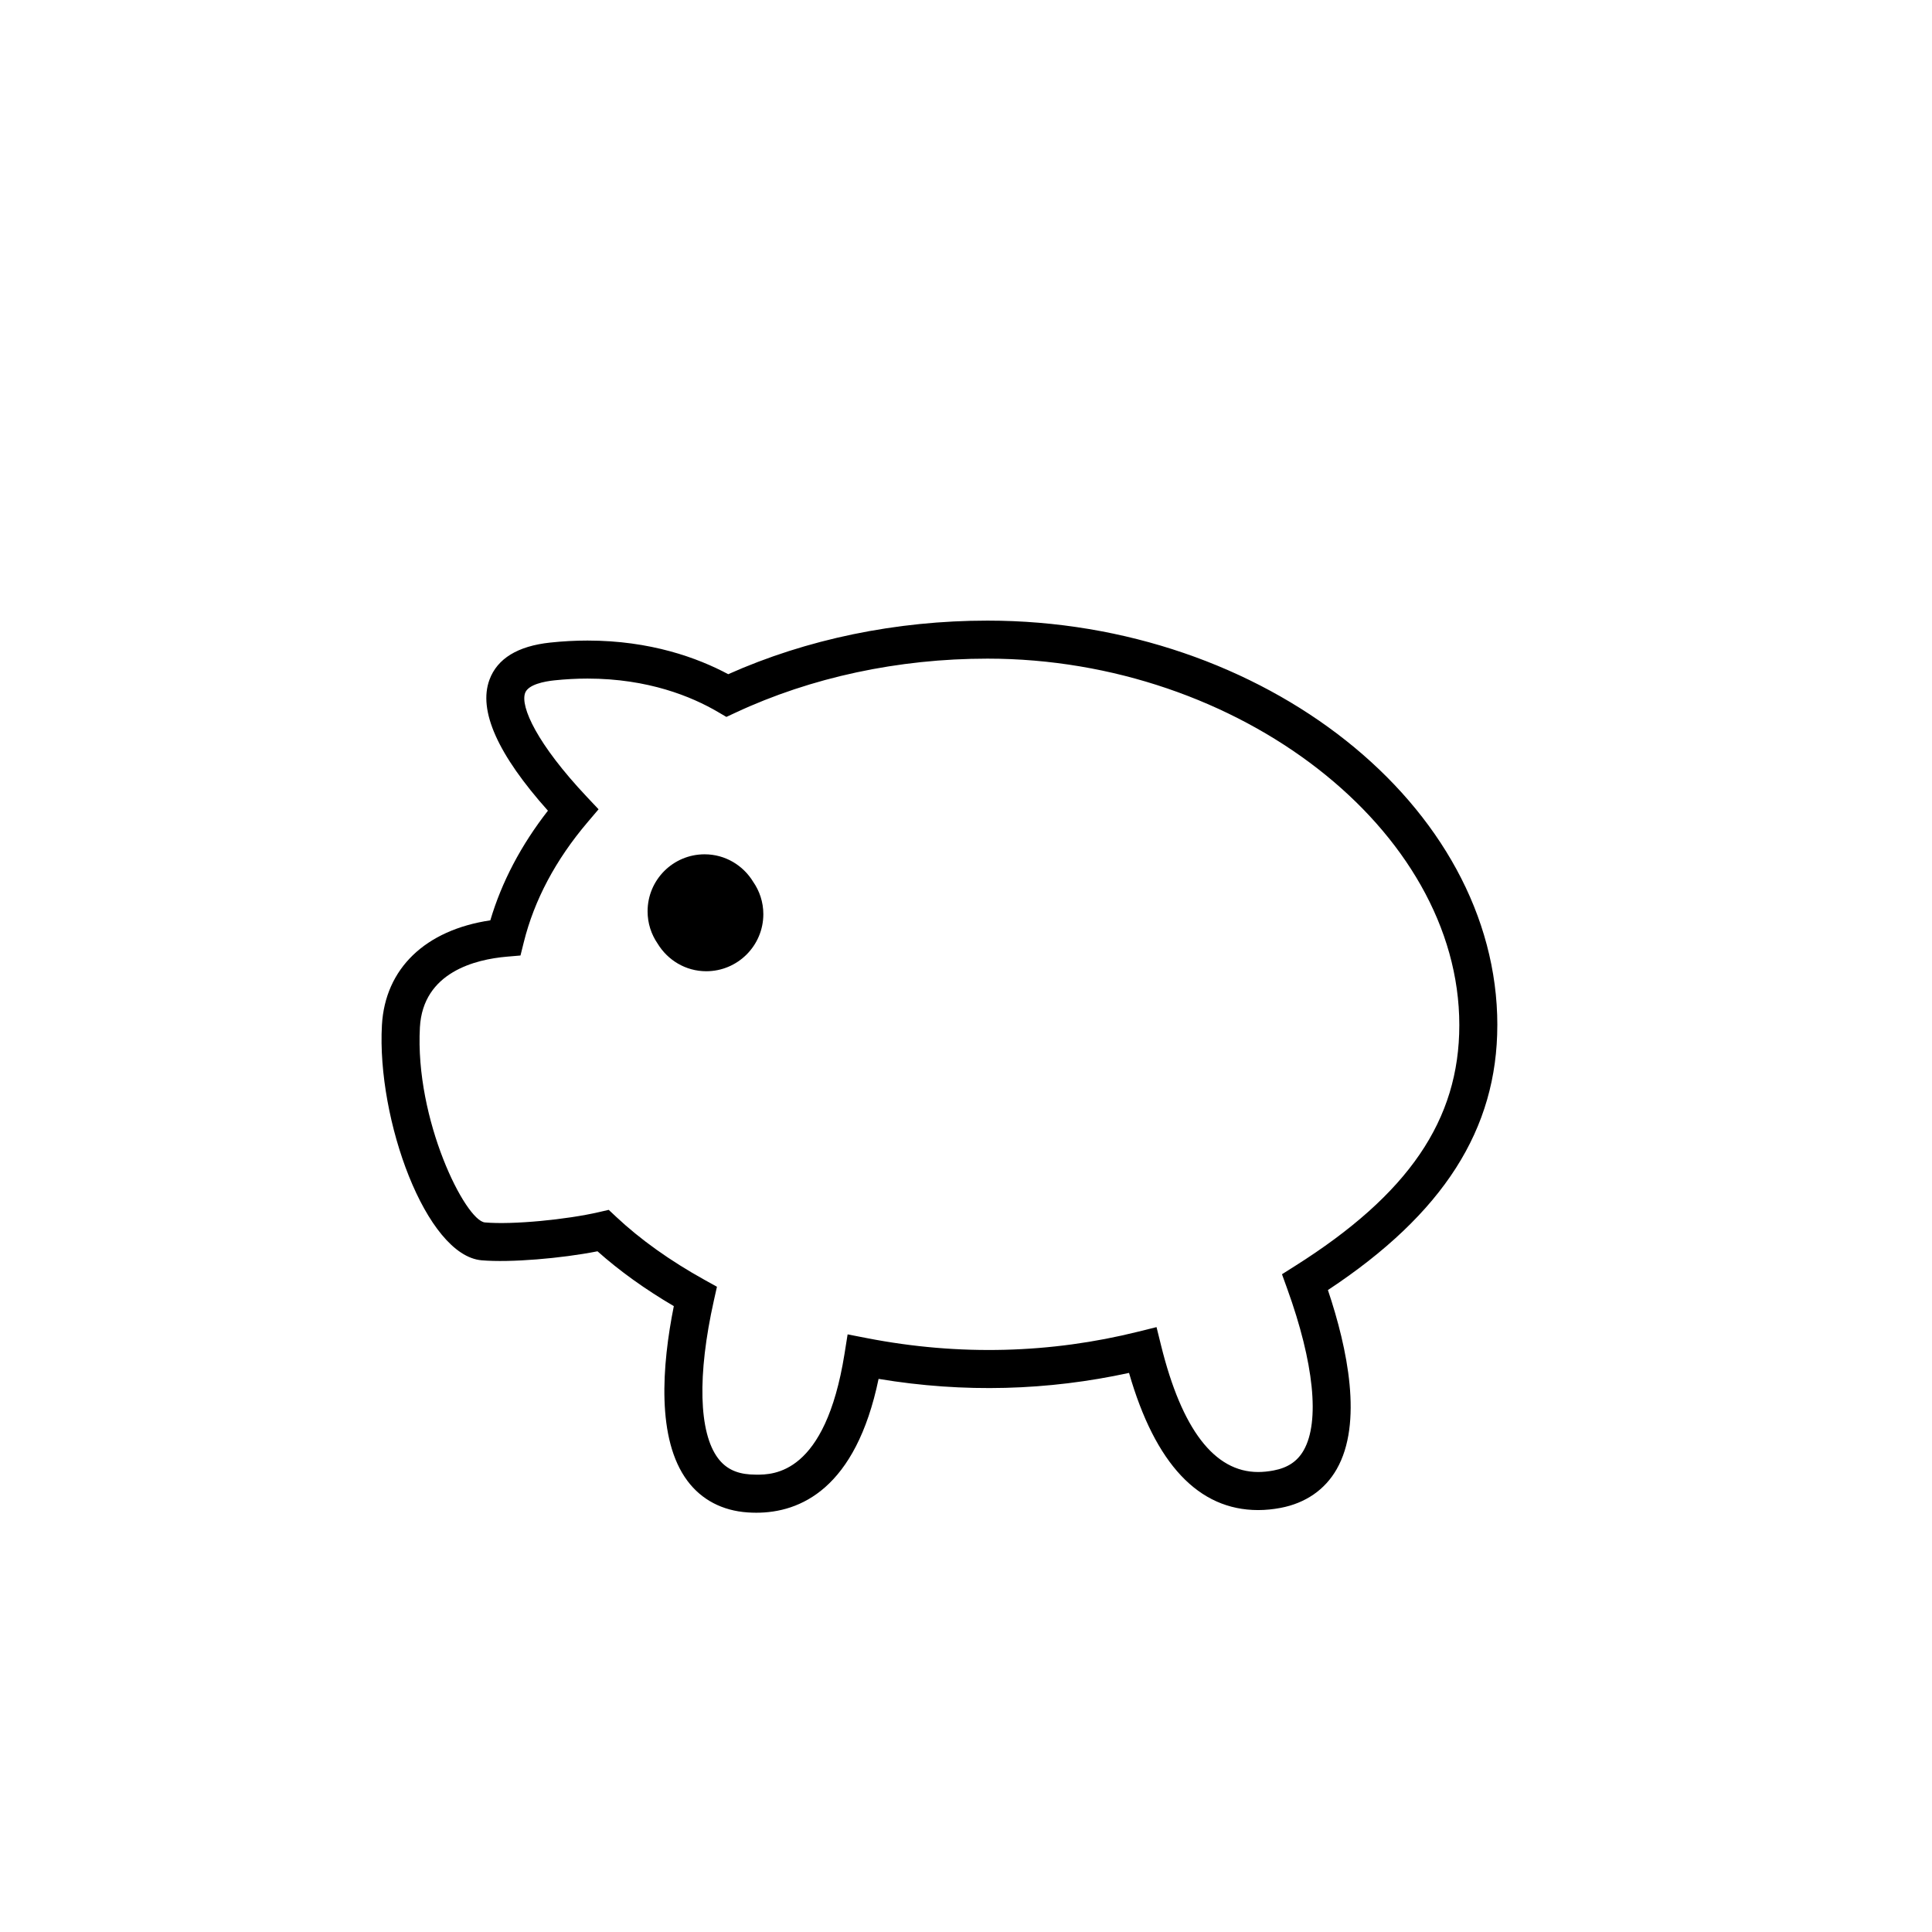 <?xml version="1.0" encoding="UTF-8"?>
<!-- Uploaded to: ICON Repo, www.iconrepo.com, Generator: ICON Repo Mixer Tools -->
<svg fill="#000000" width="800px" height="800px" version="1.1" viewBox="144 144 512 512" xmlns="http://www.w3.org/2000/svg">
 <g>
  <path d="m540.81 415.66c0-58.105-61.871-107.19-135.11-107.19-24.184 0-47.879 4.902-68.711 14.199-8.102-4.332-20.617-8.914-37.293-8.914-3.25 0-6.578 0.18-9.895 0.535-8.594 0.918-14.008 4.227-16.086 9.844-3.019 8.156 2.191 19.82 15.492 34.707-7.133 9.148-12.254 18.895-15.266 29.055-17.234 2.574-27.887 12.777-28.727 27.785-1.387 24.984 11.672 61.035 26.426 62.312 7.531 0.648 21.109-0.488 30.703-2.387 5.82 5.184 12.602 10.055 20.227 14.531-3.144 15.715-4.637 35.277 3.617 46.316 3.742 5.008 9.25 7.894 15.93 8.352 0.785 0.055 1.562 0.082 2.312 0.082 11.613 0 26.344-6.312 32.406-35.469 22.668 3.785 44.949 3.082 66.371-1.586 6.934 24.121 18.426 36.344 34.207 36.352 1.93 0 3.93-0.195 5.953-0.578 6.609-1.254 11.758-4.801 14.879-10.273 6.949-12.188 2.91-31.84-2.332-47.457 30.602-20.227 44.891-42.609 44.891-70.215zm-53.645 63.859-3.426 2.168 1.375 3.809c7.106 19.645 8.699 35.258 4.379 42.84-1.676 2.941-4.223 4.644-8.004 5.359-1.402 0.266-2.777 0.402-4.074 0.402-11.566-0.004-20.211-11.27-25.711-33.5l-1.211-4.898-4.898 1.215c-23.004 5.723-47.246 6.492-71.852 1.703l-5.117-0.996-0.82 5.148c-5.109 32.031-18.859 32.031-23.375 32.031-0.527 0-1.074-0.02-1.633-0.059-3.812-0.258-6.531-1.633-8.539-4.324-5.09-6.812-5.481-22.023-1.082-41.746l0.82-3.672-3.289-1.824c-9.129-5.066-17.012-10.691-23.426-16.711l-1.965-1.84-2.625 0.605c-8.496 1.969-22.793 3.379-30.184 2.727-5.148-0.449-18.594-27.148-17.23-51.715 0.816-14.641 14.797-18.012 23.059-18.715l3.594-0.309 0.871-3.496c2.769-11.168 8.457-21.875 16.902-31.816l2.918-3.438-3.09-3.281c-13.176-13.984-17.715-23.922-16.367-27.559 0.84-2.266 5.188-3.055 7.703-3.324 2.961-0.312 5.934-0.473 8.828-0.473 16.098 0 27.652 4.801 34.512 8.82l2.289 1.34 2.398-1.117c20.066-9.375 43.168-14.328 66.805-14.328 66.609 0 125.03 45.383 125.03 97.113 0 25.152-13.434 44.848-43.566 63.859z"/>
  <path d="m330.73 370.4c-8.348 0-15.113 6.766-15.113 15.113 0 3.164 0.977 6.098 2.641 8.523 2.648 4.387 7.422 7.352 12.906 7.352 8.344 0 15.129-6.785 15.129-15.129 0-3.195-1.008-6.152-2.707-8.594-2.648-4.336-7.391-7.266-12.855-7.266z"/>
 </g>
</svg>